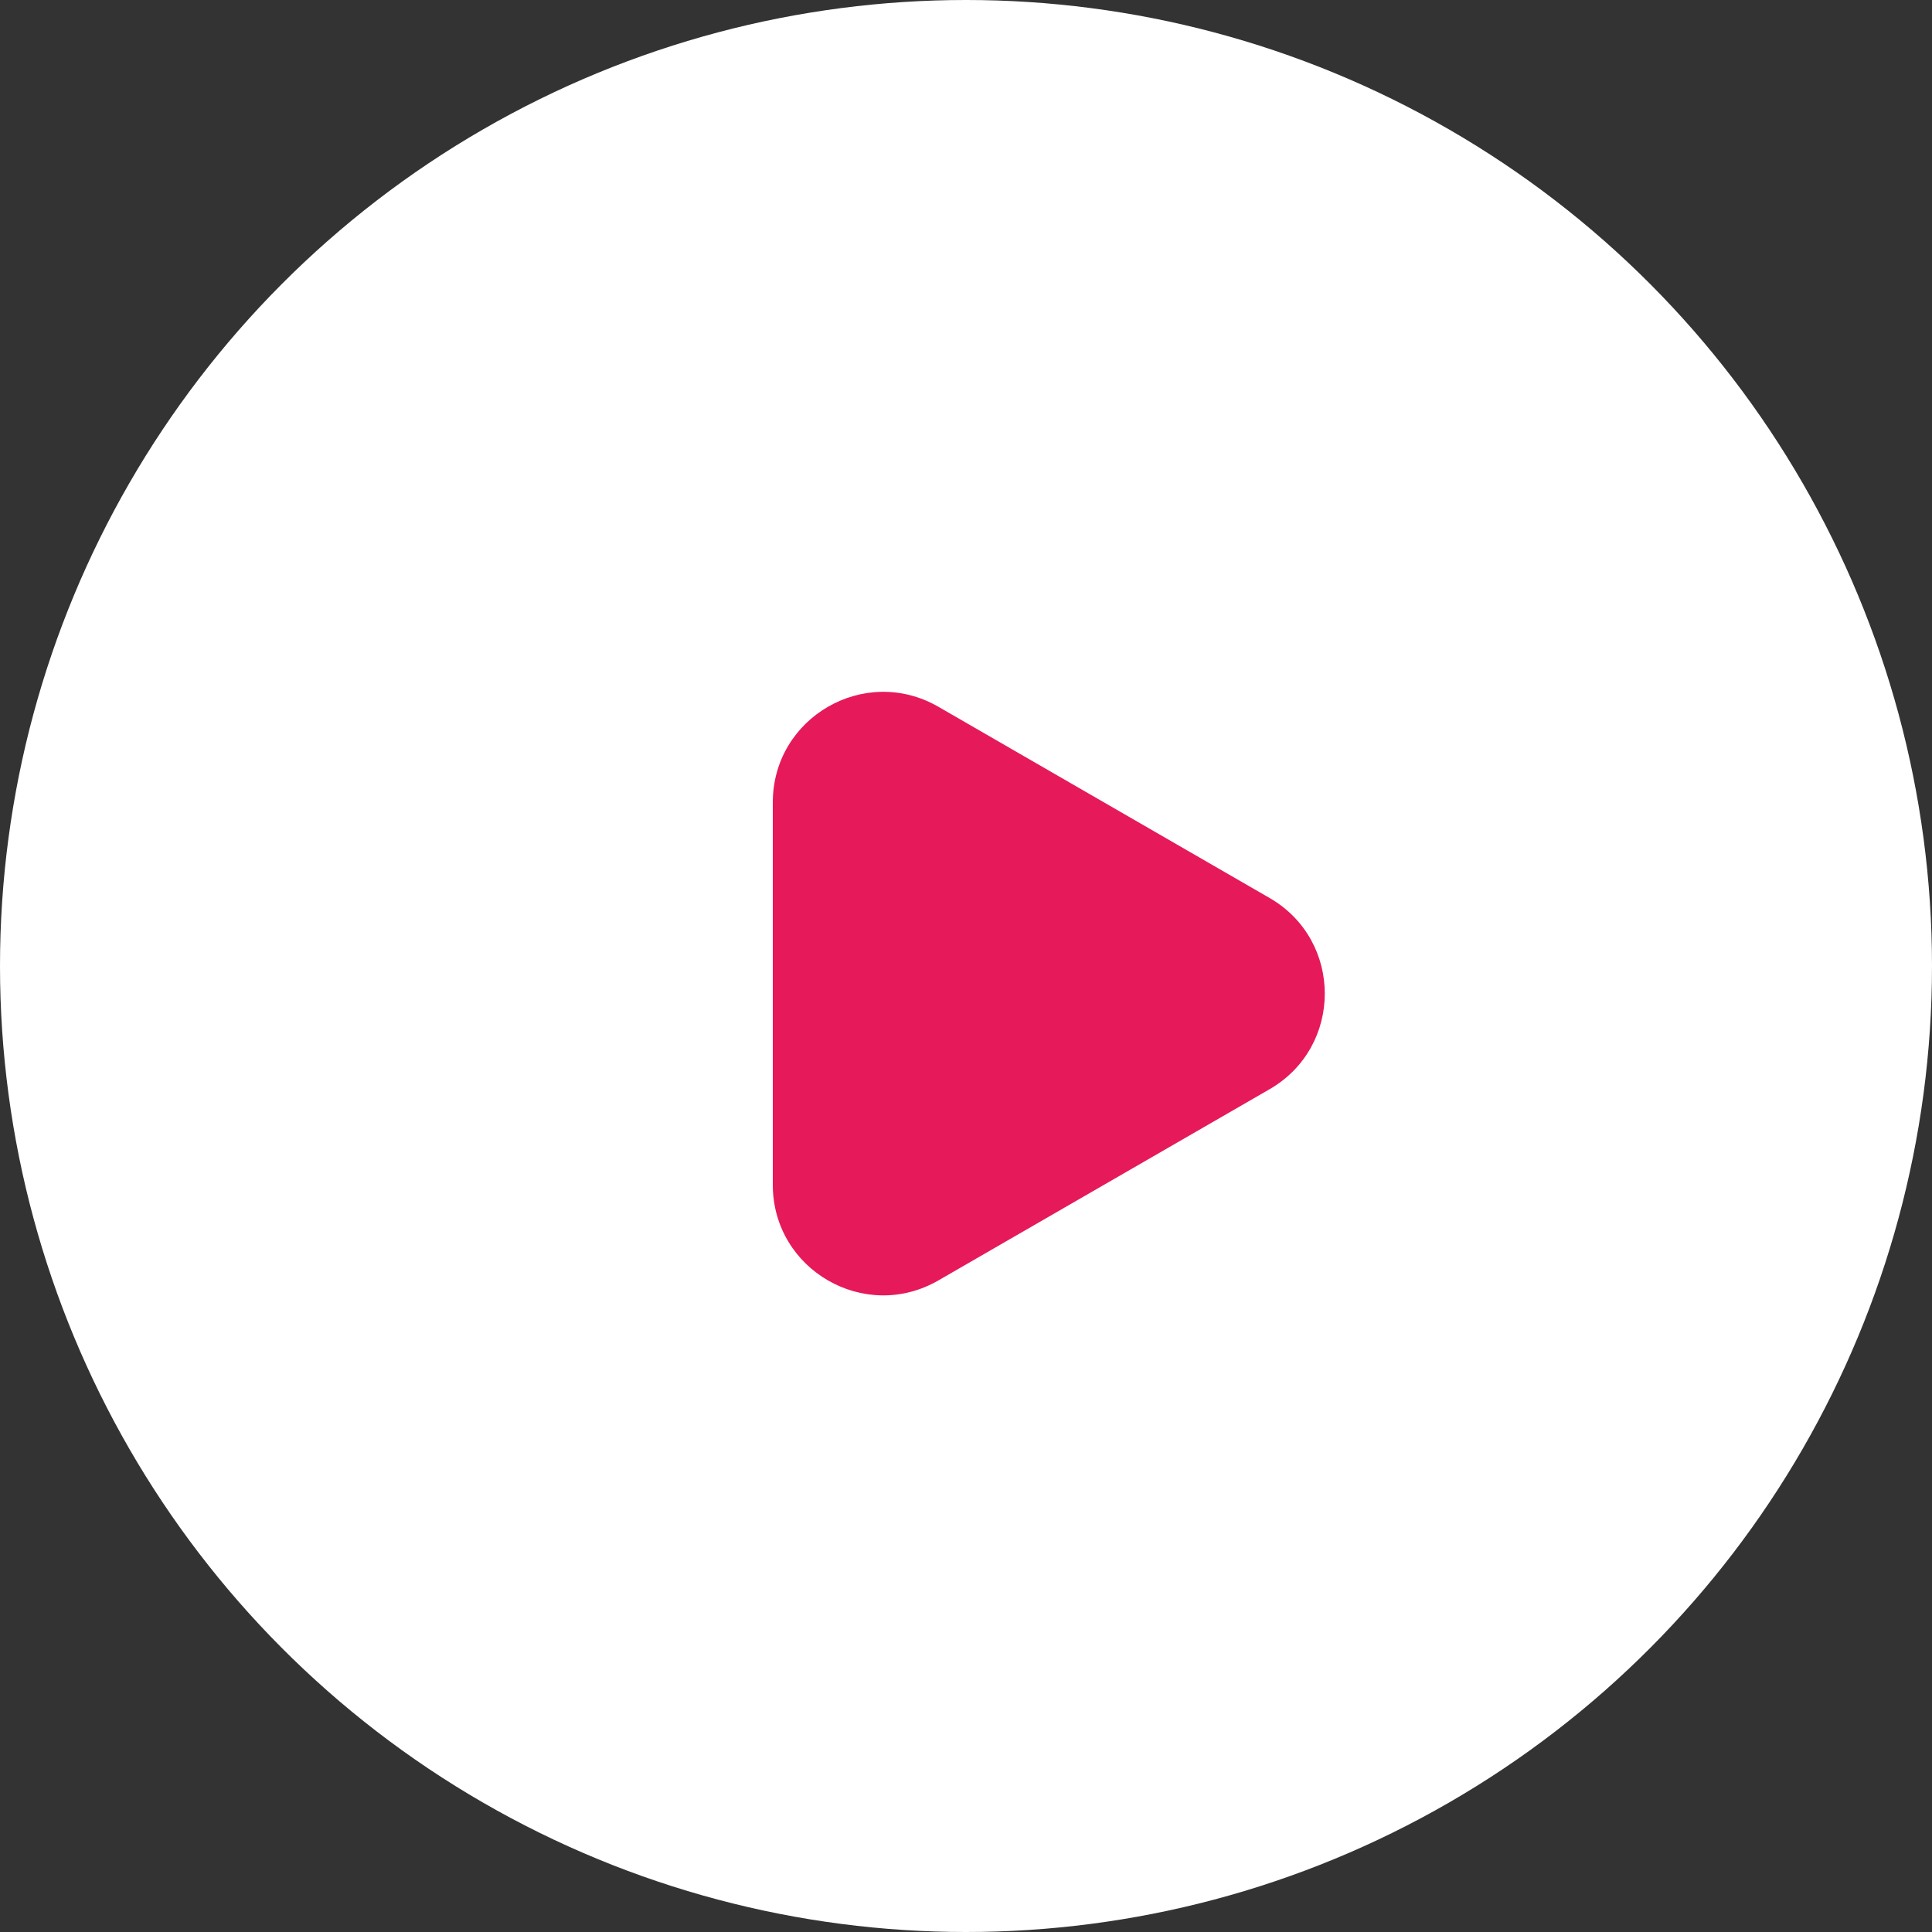 <?xml version="1.0" encoding="UTF-8"?> <svg xmlns="http://www.w3.org/2000/svg" width="35" height="35" viewBox="0 0 35 35" fill="none"><rect x="0" y="0" width="35" height="35" fill="#333333" stroke="none"/><circle cx="17.5" cy="17.5" r="17.5" fill="white"></circle><path d="M23 16.268C24.333 17.038 24.333 18.962 23 19.732L17 23.196C15.667 23.966 14 23.004 14 21.464L14 14.536C14 12.996 15.667 12.034 17 12.804L23 16.268Z" fill="#E6195A"></path></svg> 